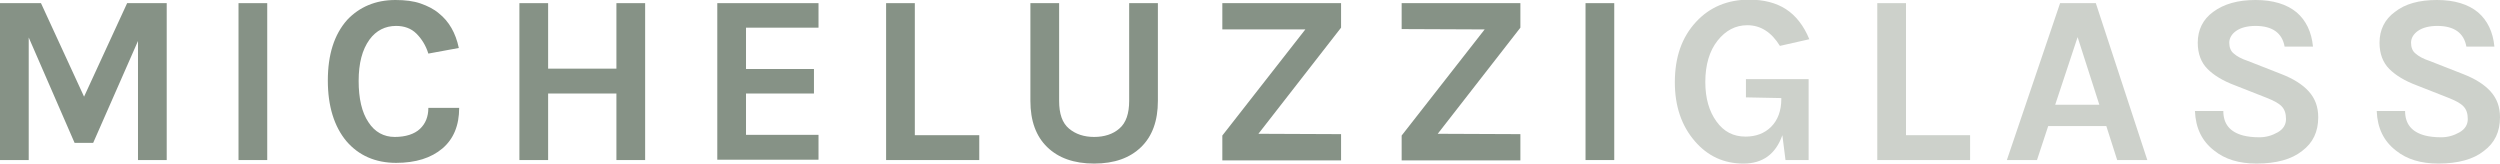 <?xml version="1.0" encoding="utf-8"?>
<!-- Generator: Adobe Illustrator 27.2.0, SVG Export Plug-In . SVG Version: 6.00 Build 0)  -->
<svg version="1.1" id="Layer_1" xmlns="http://www.w3.org/2000/svg" xmlns:xlink="http://www.w3.org/1999/xlink" x="0px" y="0px"
	 viewBox="0 0 713.8 46.7" style="enable-background:new 0 0 713.8 46.7;" xml:space="preserve">
<style type="text/css">
	.st0{fill:#869286;}
	.st1{fill:#CDD1CB;}
</style>
<g>
	<path class="st0" d="M11.7,0.9L24,27.6L36.3,0.9h11.3v44.8h-8.2V11.7L26.6,40.8h-5.3L8.2,10.7v35H0V0.9H11.7z"/>
	<path class="st0" d="M68.1,0.9h8.2v44.8h-8.2V0.9z"/>
	<path class="st0" d="M112.9,0c2.8,0,5.2,0.3,7.2,1c2,0.7,3.8,1.6,5.2,2.8c2.9,2.3,4.8,5.6,5.7,9.9l-8.7,1.6
		c-0.7-2.3-1.9-4.2-3.4-5.7c-1.5-1.5-3.5-2.2-5.8-2.2c-3.1,0-5.7,1.3-7.6,3.9c-2.1,2.9-3.1,6.8-3.1,11.8s0.9,9,2.8,11.8
		c1.8,2.8,4.4,4.2,7.5,4.2s5.6-0.8,7.2-2.3c1.6-1.5,2.4-3.5,2.4-6h8.8c0,5-1.6,8.9-4.8,11.6c-3.2,2.7-7.6,4.1-13.2,4.1
		c-5.9,0-10.7-2.1-14.2-6.2c-3.5-4.2-5.3-10-5.3-17.3c0-7.4,1.8-13.1,5.5-17.3C102.6,2,107.2,0,112.9,0z"/>
	<path class="st0" d="M156.5,0.9v18.7h19.5V0.9h8.2v44.8h-8.2v-19h-19.5v19h-8.2V0.9H156.5z"/>
	<path class="st0" d="M204.8,0.9h28.9v7H213v11.8h19.4v7H213v11.8h20.7v7.1h-28.9V0.9z"/>
	<path class="st0" d="M261.2,38.6h18.4v7.1h-26.6V0.9h8.2V38.6z"/>
	<path class="st0" d="M302.4,0.9v27.9c0,3.7,0.9,6.3,2.8,7.9c1.9,1.6,4.3,2.4,7.2,2.4c2.9,0,5.4-0.8,7.2-2.4
		c1.9-1.6,2.8-4.3,2.8-7.9V0.9h8.2v27.9c0,5.7-1.6,10.1-4.8,13.2c-3.2,3.1-7.6,4.7-13.4,4.7c-5.8,0-10.2-1.6-13.4-4.7
		c-3.2-3.1-4.8-7.5-4.8-13.2V0.9H302.4z"/>
	<path class="st0" d="M349,38.7l23.7-30.3L349,8.4V0.9h33.9v7l-23.6,30.3l23.6,0.1v7.5H349V38.7z"/>
	<path class="st0" d="M400.2,38.7l23.7-30.3l-23.7-0.1V0.9h33.9v7l-23.6,30.3l23.6,0.1v7.5h-33.9V38.7z"/>
	<path class="st0" d="M452.7,0.9h8.2v44.8h-8.2V0.9z"/>
	<path class="st1" d="M508.9,38.6c-1.9,5.4-5.6,8.1-11.1,8.1c-5.6,0-10.2-2.1-13.9-6.4c-3.8-4.4-5.7-10-5.7-16.8
		c0-7.2,2-12.9,6.1-17.3c3.9-4.2,9-6.3,15.1-6.3c4.2,0,7.7,0.9,10.5,2.7c2.8,1.8,5.1,4.7,6.7,8.6l-8.4,1.9c-2.4-3.9-5.5-5.9-9.3-5.9
		c-3.4,0-6.2,1.5-8.5,4.4c-2.3,2.9-3.5,6.9-3.5,11.8c0,4.7,1.1,8.4,3.2,11.3c2.1,2.9,4.8,4.3,8.3,4.3c2.9,0,5.4-0.9,7.3-2.8
		c1.9-1.9,2.9-4.6,2.9-7.9v-0.3l-10.1-0.2v-5.2h17.9v23.1h-6.6L508.9,38.6z"/>
	<path class="st1" d="M544.1,38.6h18.4v7.1H536V0.9h8.2V38.6z"/>
	<path class="st1" d="M588.2,0.9h10.2l14.7,44.8h-8.6l-3.1-9.7h-16.6l-3.2,9.7h-8.6L588.2,0.9z M586.8,29.9h12.6l-6.2-19.3
		L586.8,29.9z"/>
	<path class="st1" d="M652.3,13.3c-0.7-3.9-3.5-5.9-8.3-5.9c-2.3,0-4.2,0.5-5.5,1.4c-1.3,0.9-2,2.1-2,3.4c0,1.3,0.4,2.4,1.3,3.1
		c0.9,0.8,2.2,1.5,4,2.1l9.7,3.8c3.3,1.3,5.9,2.9,7.7,4.9c1.8,2,2.7,4.4,2.7,7.4c0,4.1-1.5,7.3-4.6,9.6c-3,2.4-7.4,3.6-13,3.6
		c-5,0-9-1.2-12.1-3.7c-3.5-2.7-5.3-6.4-5.5-11.3h8.1c0,3.7,1.9,6,5.7,7c1.2,0.3,2.7,0.5,4.6,0.5c1.9,0,3.6-0.5,5.2-1.4
		c1.6-0.9,2.4-2.2,2.4-3.8c0-1.6-0.4-2.8-1.3-3.7c-0.9-0.9-2.3-1.6-4.3-2.4l-8.9-3.5c-3.5-1.3-6.1-2.9-7.9-4.7
		c-1.8-1.8-2.8-4.3-2.8-7.5c0-3.7,1.5-6.7,4.4-8.8C635,1.1,639,0,644,0c5,0,8.9,1.2,11.7,3.5c2.7,2.3,4.3,5.6,4.7,9.8H652.3z"/>
	<path class="st1" d="M704.2,13.3c-0.7-3.9-3.5-5.9-8.3-5.9c-2.3,0-4.2,0.5-5.5,1.4c-1.3,0.9-2,2.1-2,3.4c0,1.3,0.4,2.4,1.3,3.1
		c0.9,0.8,2.2,1.5,4,2.1l9.7,3.8c3.3,1.3,5.9,2.9,7.7,4.9c1.8,2,2.7,4.4,2.7,7.4c0,4.1-1.5,7.3-4.6,9.6c-3,2.4-7.4,3.6-13,3.6
		c-5,0-9-1.2-12.1-3.7c-3.5-2.7-5.3-6.4-5.5-11.3h8.1c0,3.7,1.9,6,5.7,7c1.2,0.3,2.7,0.5,4.6,0.5c1.9,0,3.6-0.5,5.2-1.4
		c1.6-0.9,2.4-2.2,2.4-3.8c0-1.6-0.4-2.8-1.3-3.7c-0.9-0.9-2.3-1.6-4.3-2.4l-8.9-3.5c-3.5-1.3-6.1-2.9-7.9-4.7
		c-1.8-1.8-2.8-4.3-2.8-7.5c0-3.7,1.5-6.7,4.4-8.8c2.9-2.3,6.9-3.4,12-3.4c5,0,8.9,1.2,11.7,3.5c2.7,2.3,4.3,5.6,4.7,9.8H704.2z"/>
</g>
</svg>

